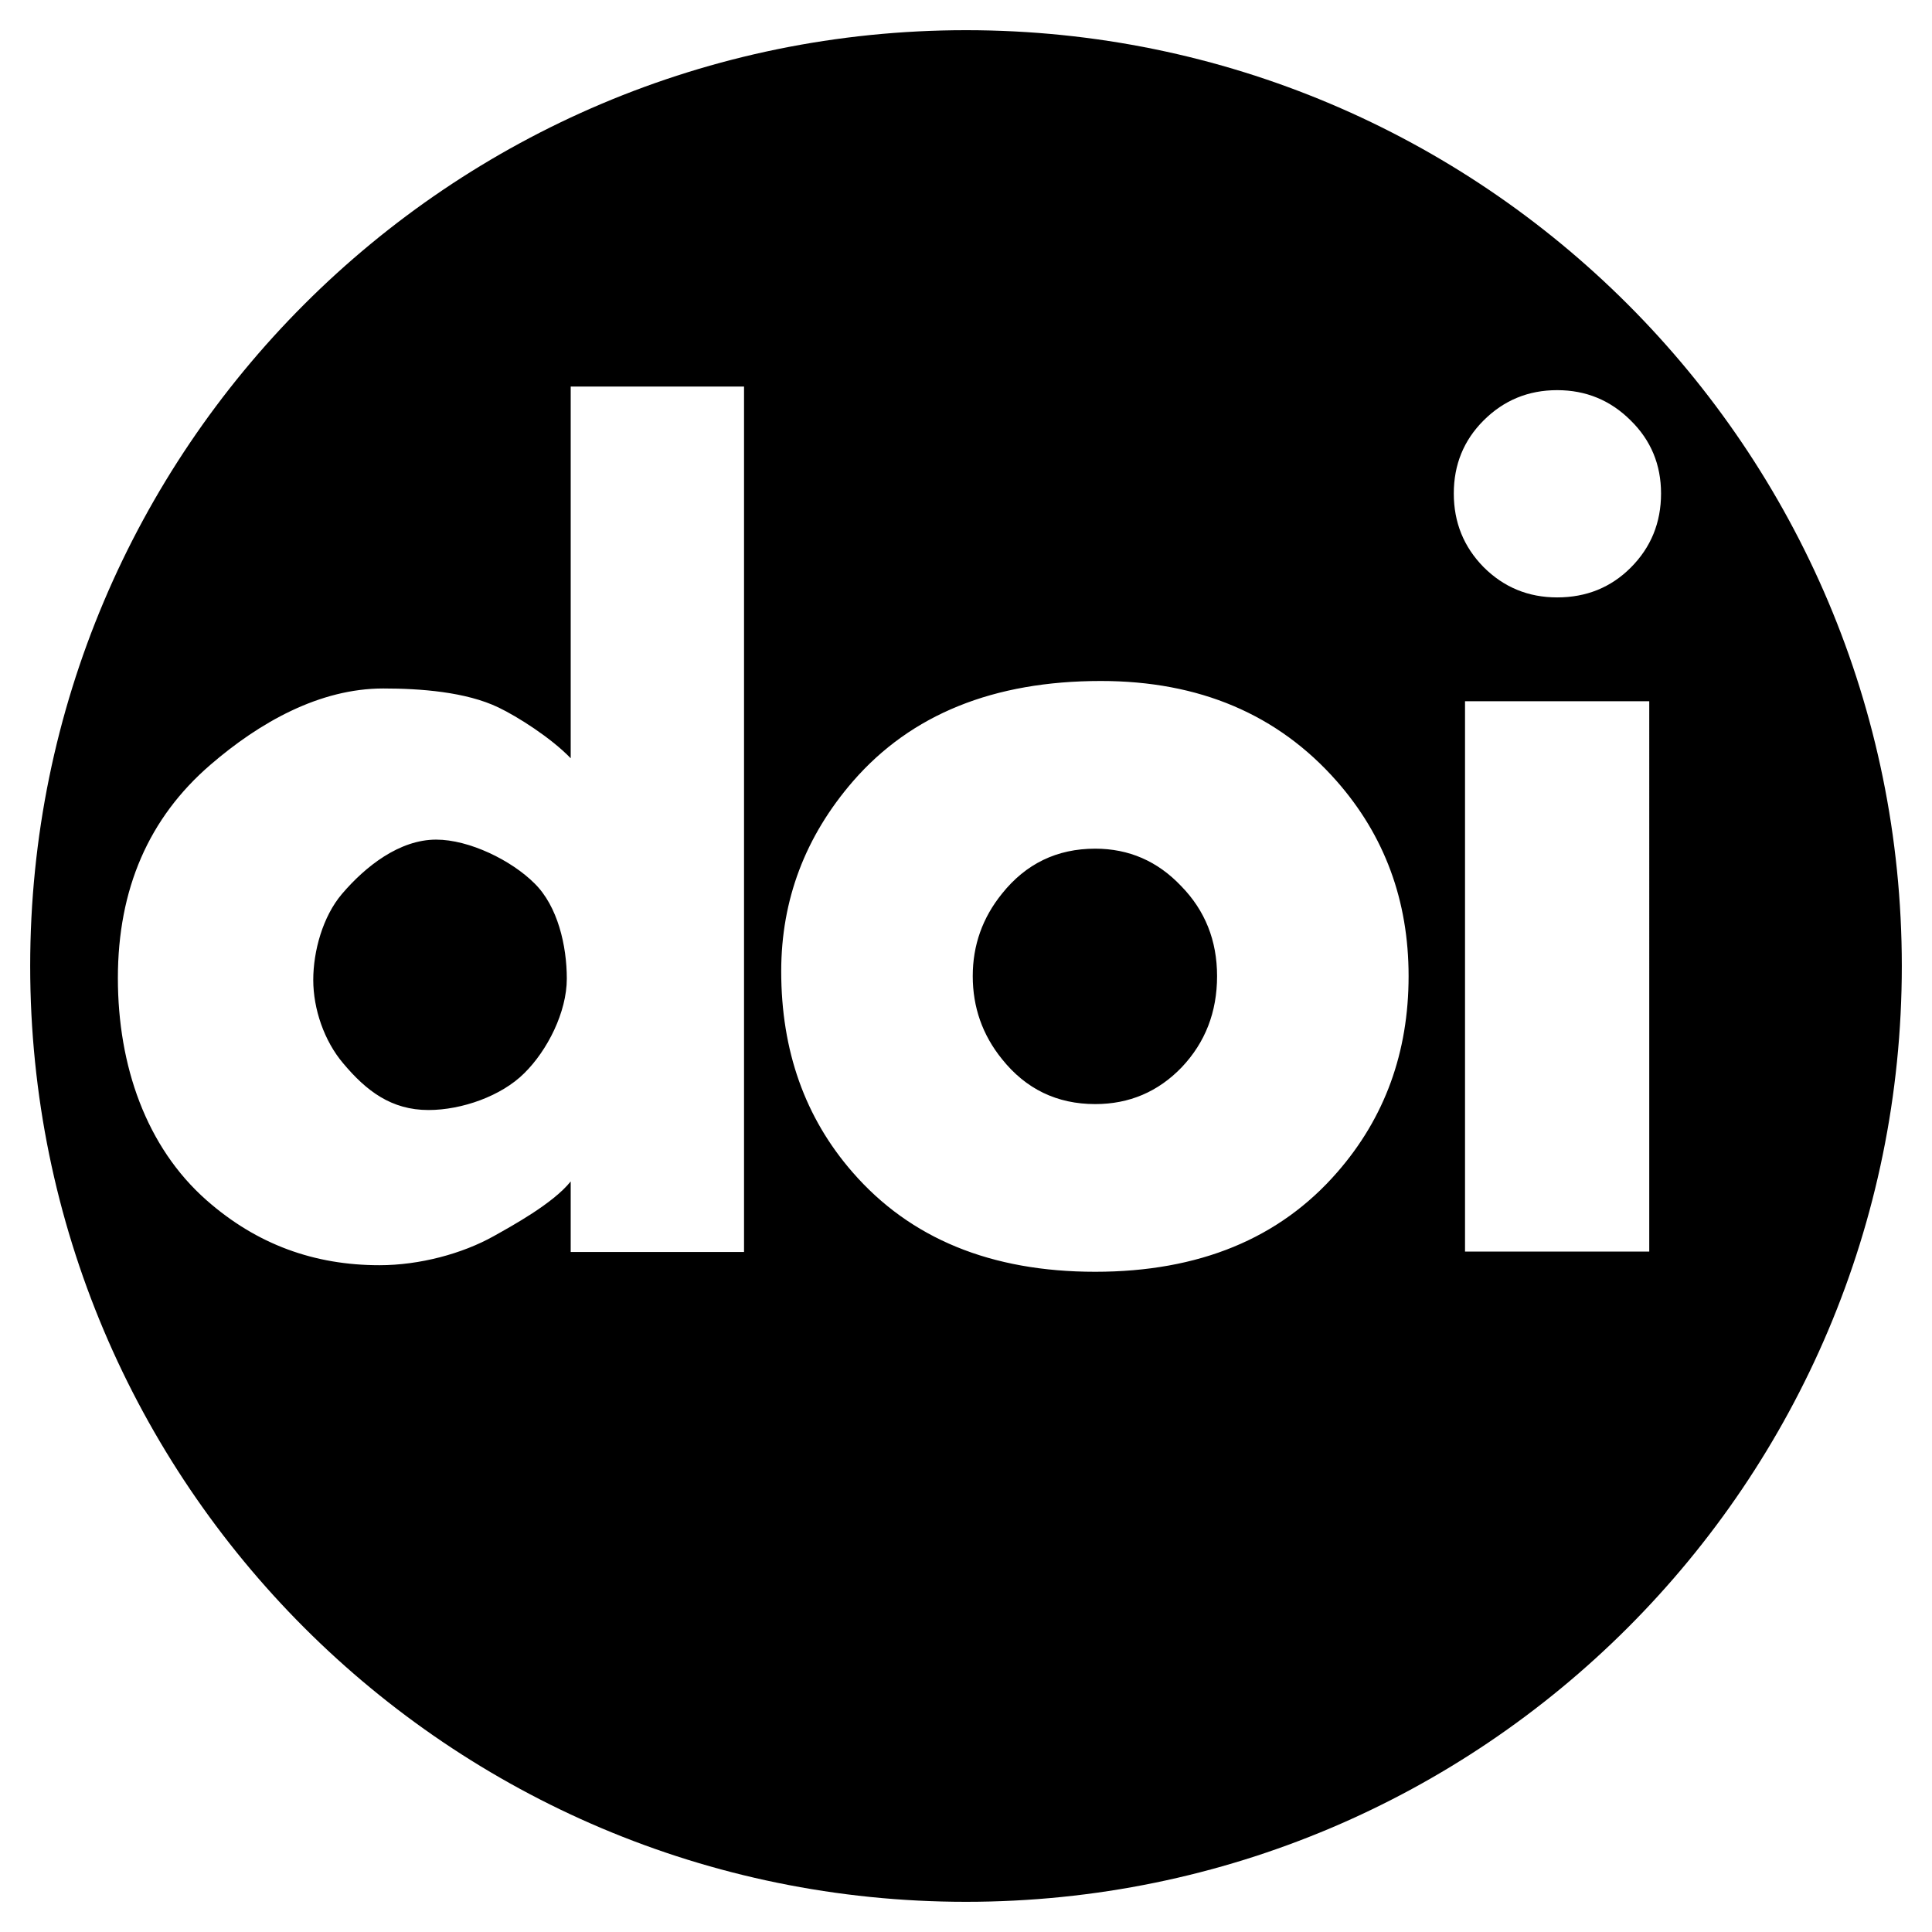 <svg xmlns="http://www.w3.org/2000/svg" width="512" height="512" viewBox="0 0 512 512"><path fill="currentColor" d="M115.592 222.507c-9.726 0-18.734 7.074-24.986 14.417c-5.06 5.954-7.59 15.133-7.59 22.775c0 7.64 2.87 16.139 7.931 22.093c6.152 7.343 12.778 12.375 22.603 12.375c8.833 0 19.338-3.708 25.39-9.76c6.151-6.054 11.269-16.218 11.269-25.05c0-8.73-2.396-19.186-8.548-25.24c-6.153-6.154-17.338-11.61-26.07-11.61zm174.644 2.4q-15.181 0-24.709 11.937q-7.739 9.58-7.74 21.828q.001 12.407 7.74 21.986q9.527 11.936 24.71 11.937c9.03 0 16.67-3.251 22.92-9.742c6.254-6.597 9.379-14.653 9.379-24.18q-.001-14.133-9.527-23.868c-6.25-6.595-13.843-9.898-22.773-9.898M256 8C119.034 8 8 119.034 8 256s111.034 248 248 248s248-111.034 248-248S392.966 8 256 8m-58.826 323.79H151.24v-18.699c-4.665 5.855-15.639 11.824-20.4 14.502c-8.335 4.663-19.654 7.7-30.273 7.7c-17.168 0-32.45-5.424-45.845-17.231c-15.977-14.09-23.483-35.633-23.483-58.854q0-35.427 24.56-56.563c12.999-11.214 28.896-20.19 45.766-20.19c9.822 0 21.94.883 30.572 5.05c4.962 2.38 13.844 7.985 19.104 13.443v-98.502h45.936v229.345zm157.216-21.14q-22.922 26.383-64.154 26.384q-41.379-.001-64.304-26.383c-12.6-14.448-18.904-32.193-18.904-53.235q0-28.424 19.053-50.408q23.07-26.54 65.64-26.54q39.147-.001 62.518 26.54q19.053 21.67 19.052 51.664q.003 30.308-18.901 51.98zm38.769-199.217q8.038-8.039 19.499-8.038t19.499 8.038q8.037 7.89 8.037 19.35q0 11.61-8.037 19.648q-7.89 7.888-19.5 7.888q-11.464 0-19.498-8.038q-7.89-8.037-7.889-19.499c-.003-7.64 2.63-14.09 7.889-19.35zm43.91 220.242h-48.823V185.841h48.823z"/></svg>